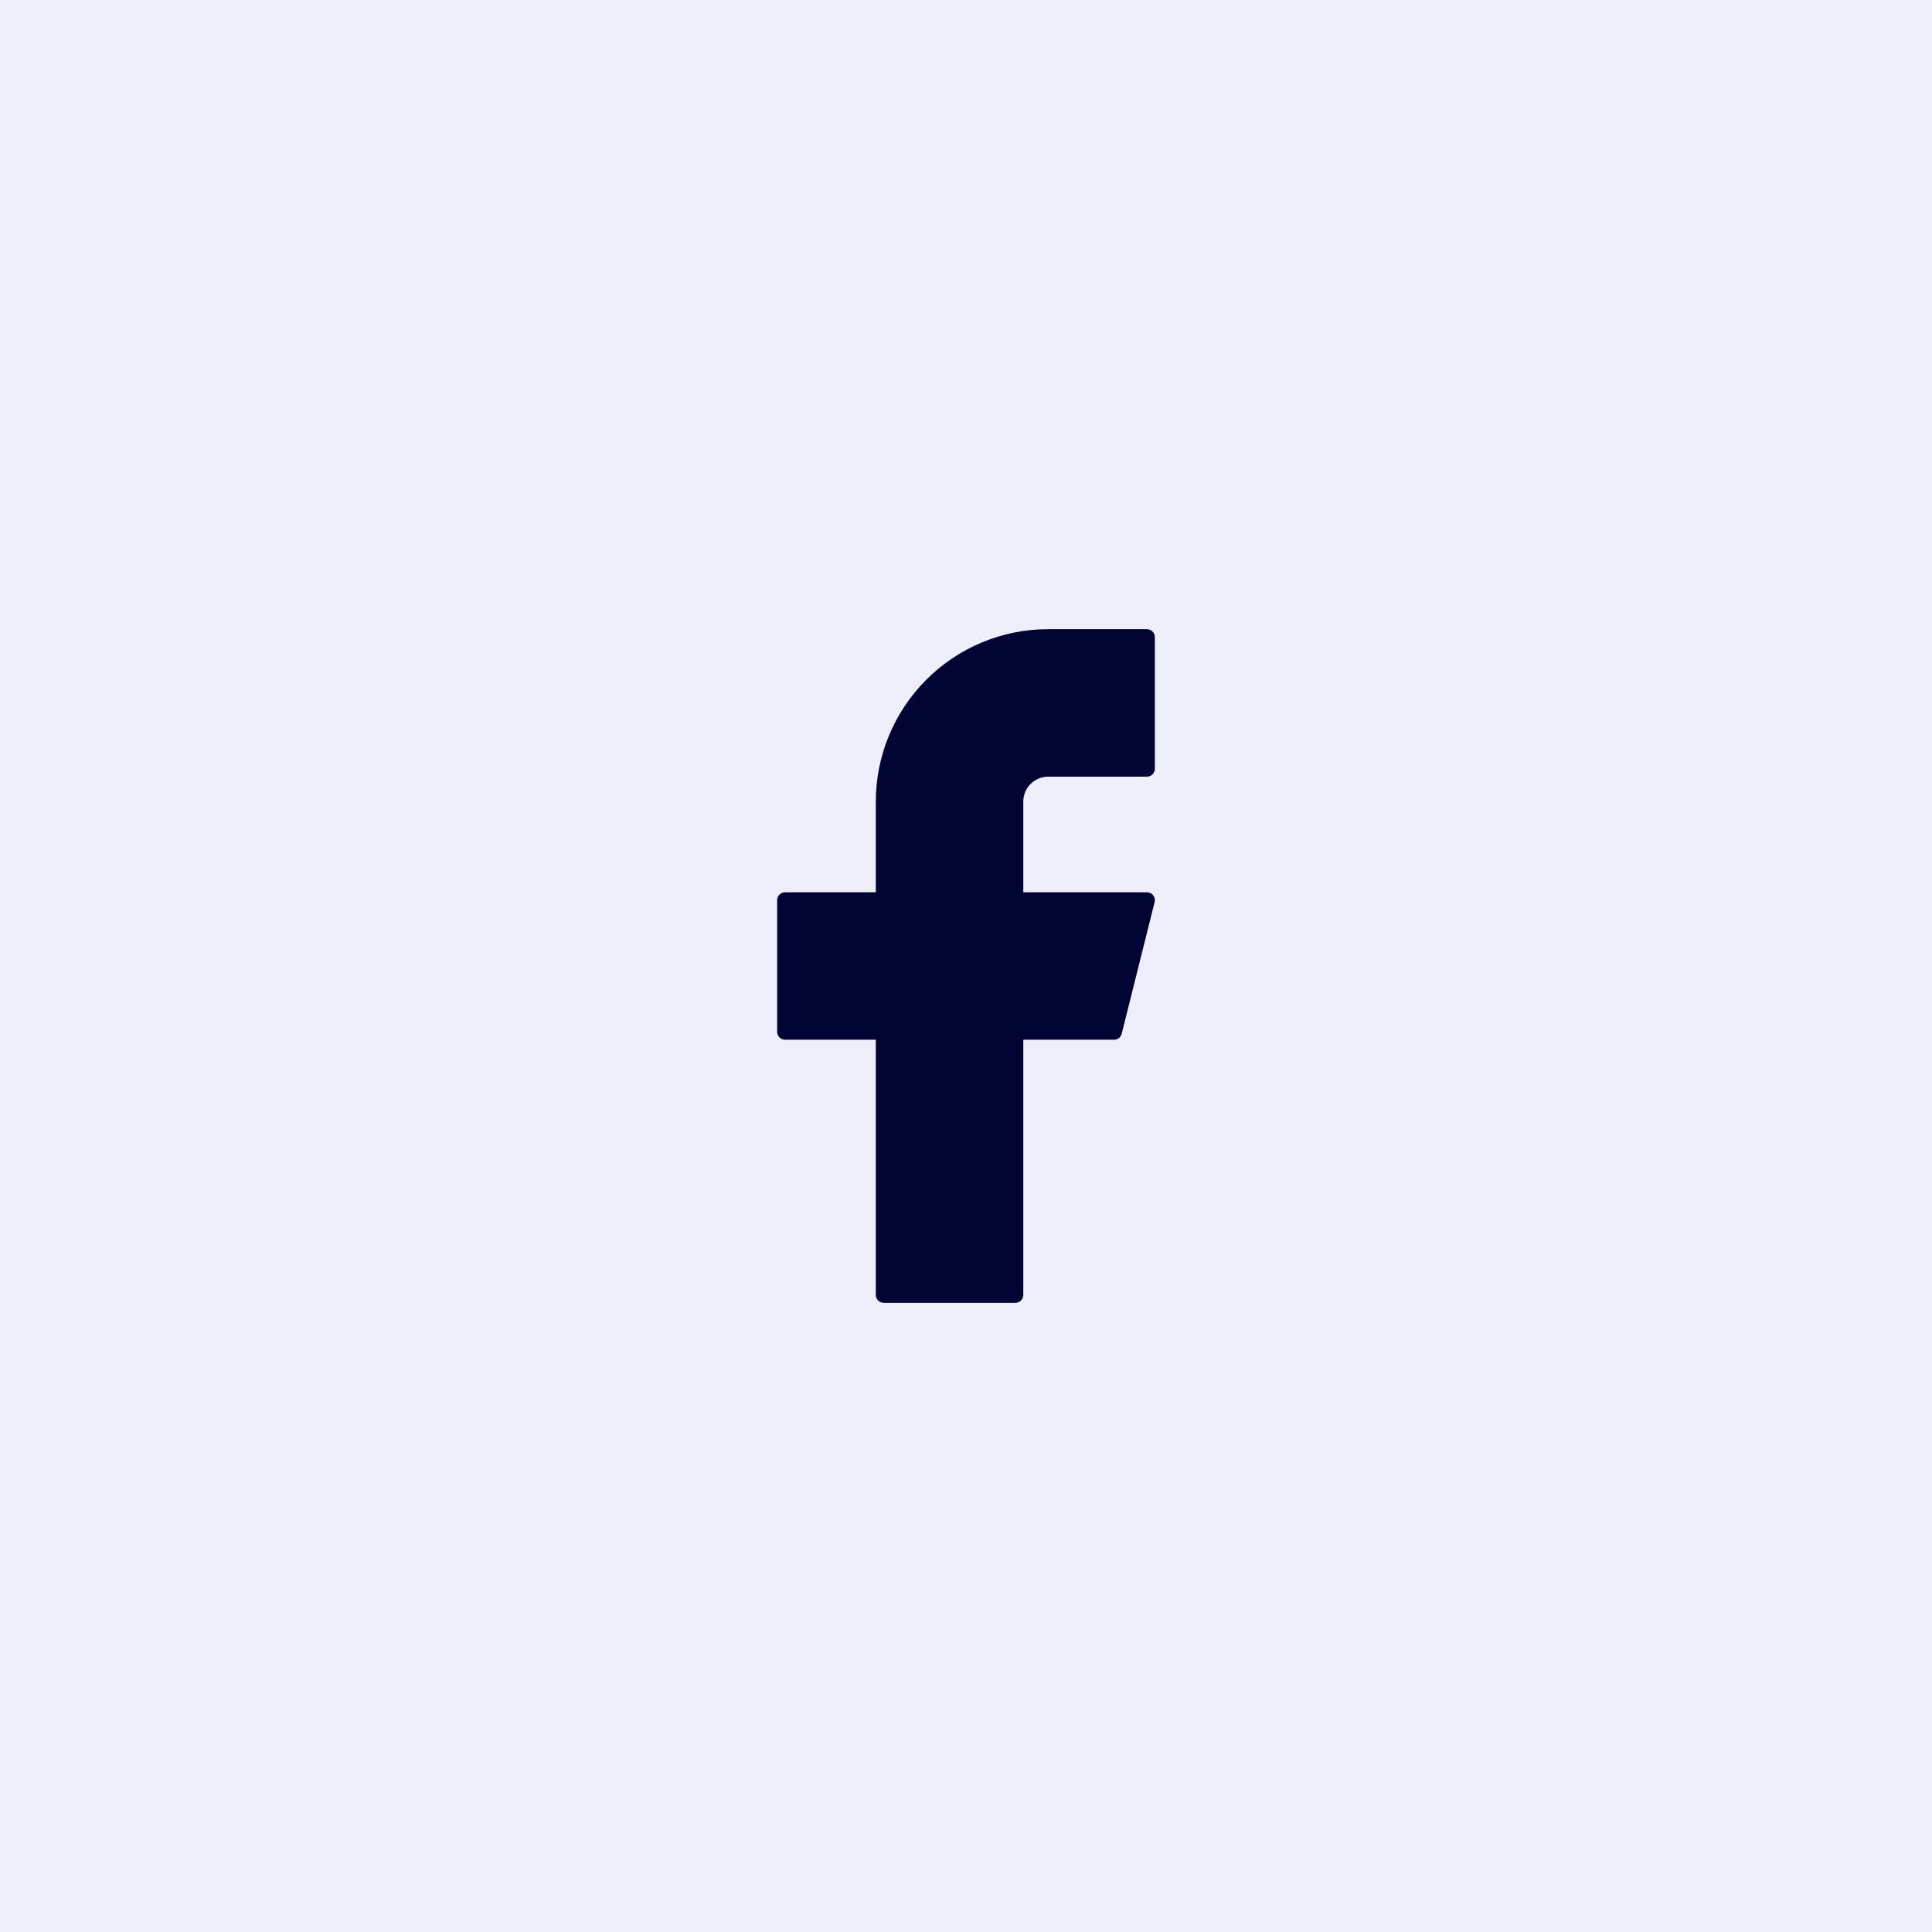 <svg width="47" height="47" viewBox="0 0 47 47" fill="none" xmlns="http://www.w3.org/2000/svg">
<rect width="47" height="47" fill="#edf0fa"/>
<path d="M27.9 15.5H25.5C24.439 15.5 23.422 15.921 22.672 16.672C21.922 17.422 21.5 18.439 21.5 19.5V21.9H19.1V25.1H21.5V31.5H24.7V25.1H27.1L27.9 21.9H24.7V19.5C24.7 19.288 24.784 19.084 24.934 18.934C25.084 18.784 25.288 18.7 25.5 18.7H27.9V15.5Z" fill="#020434" stroke="#020434" stroke-width="0.388" stroke-linecap="round" stroke-linejoin="round"/>
</svg>

